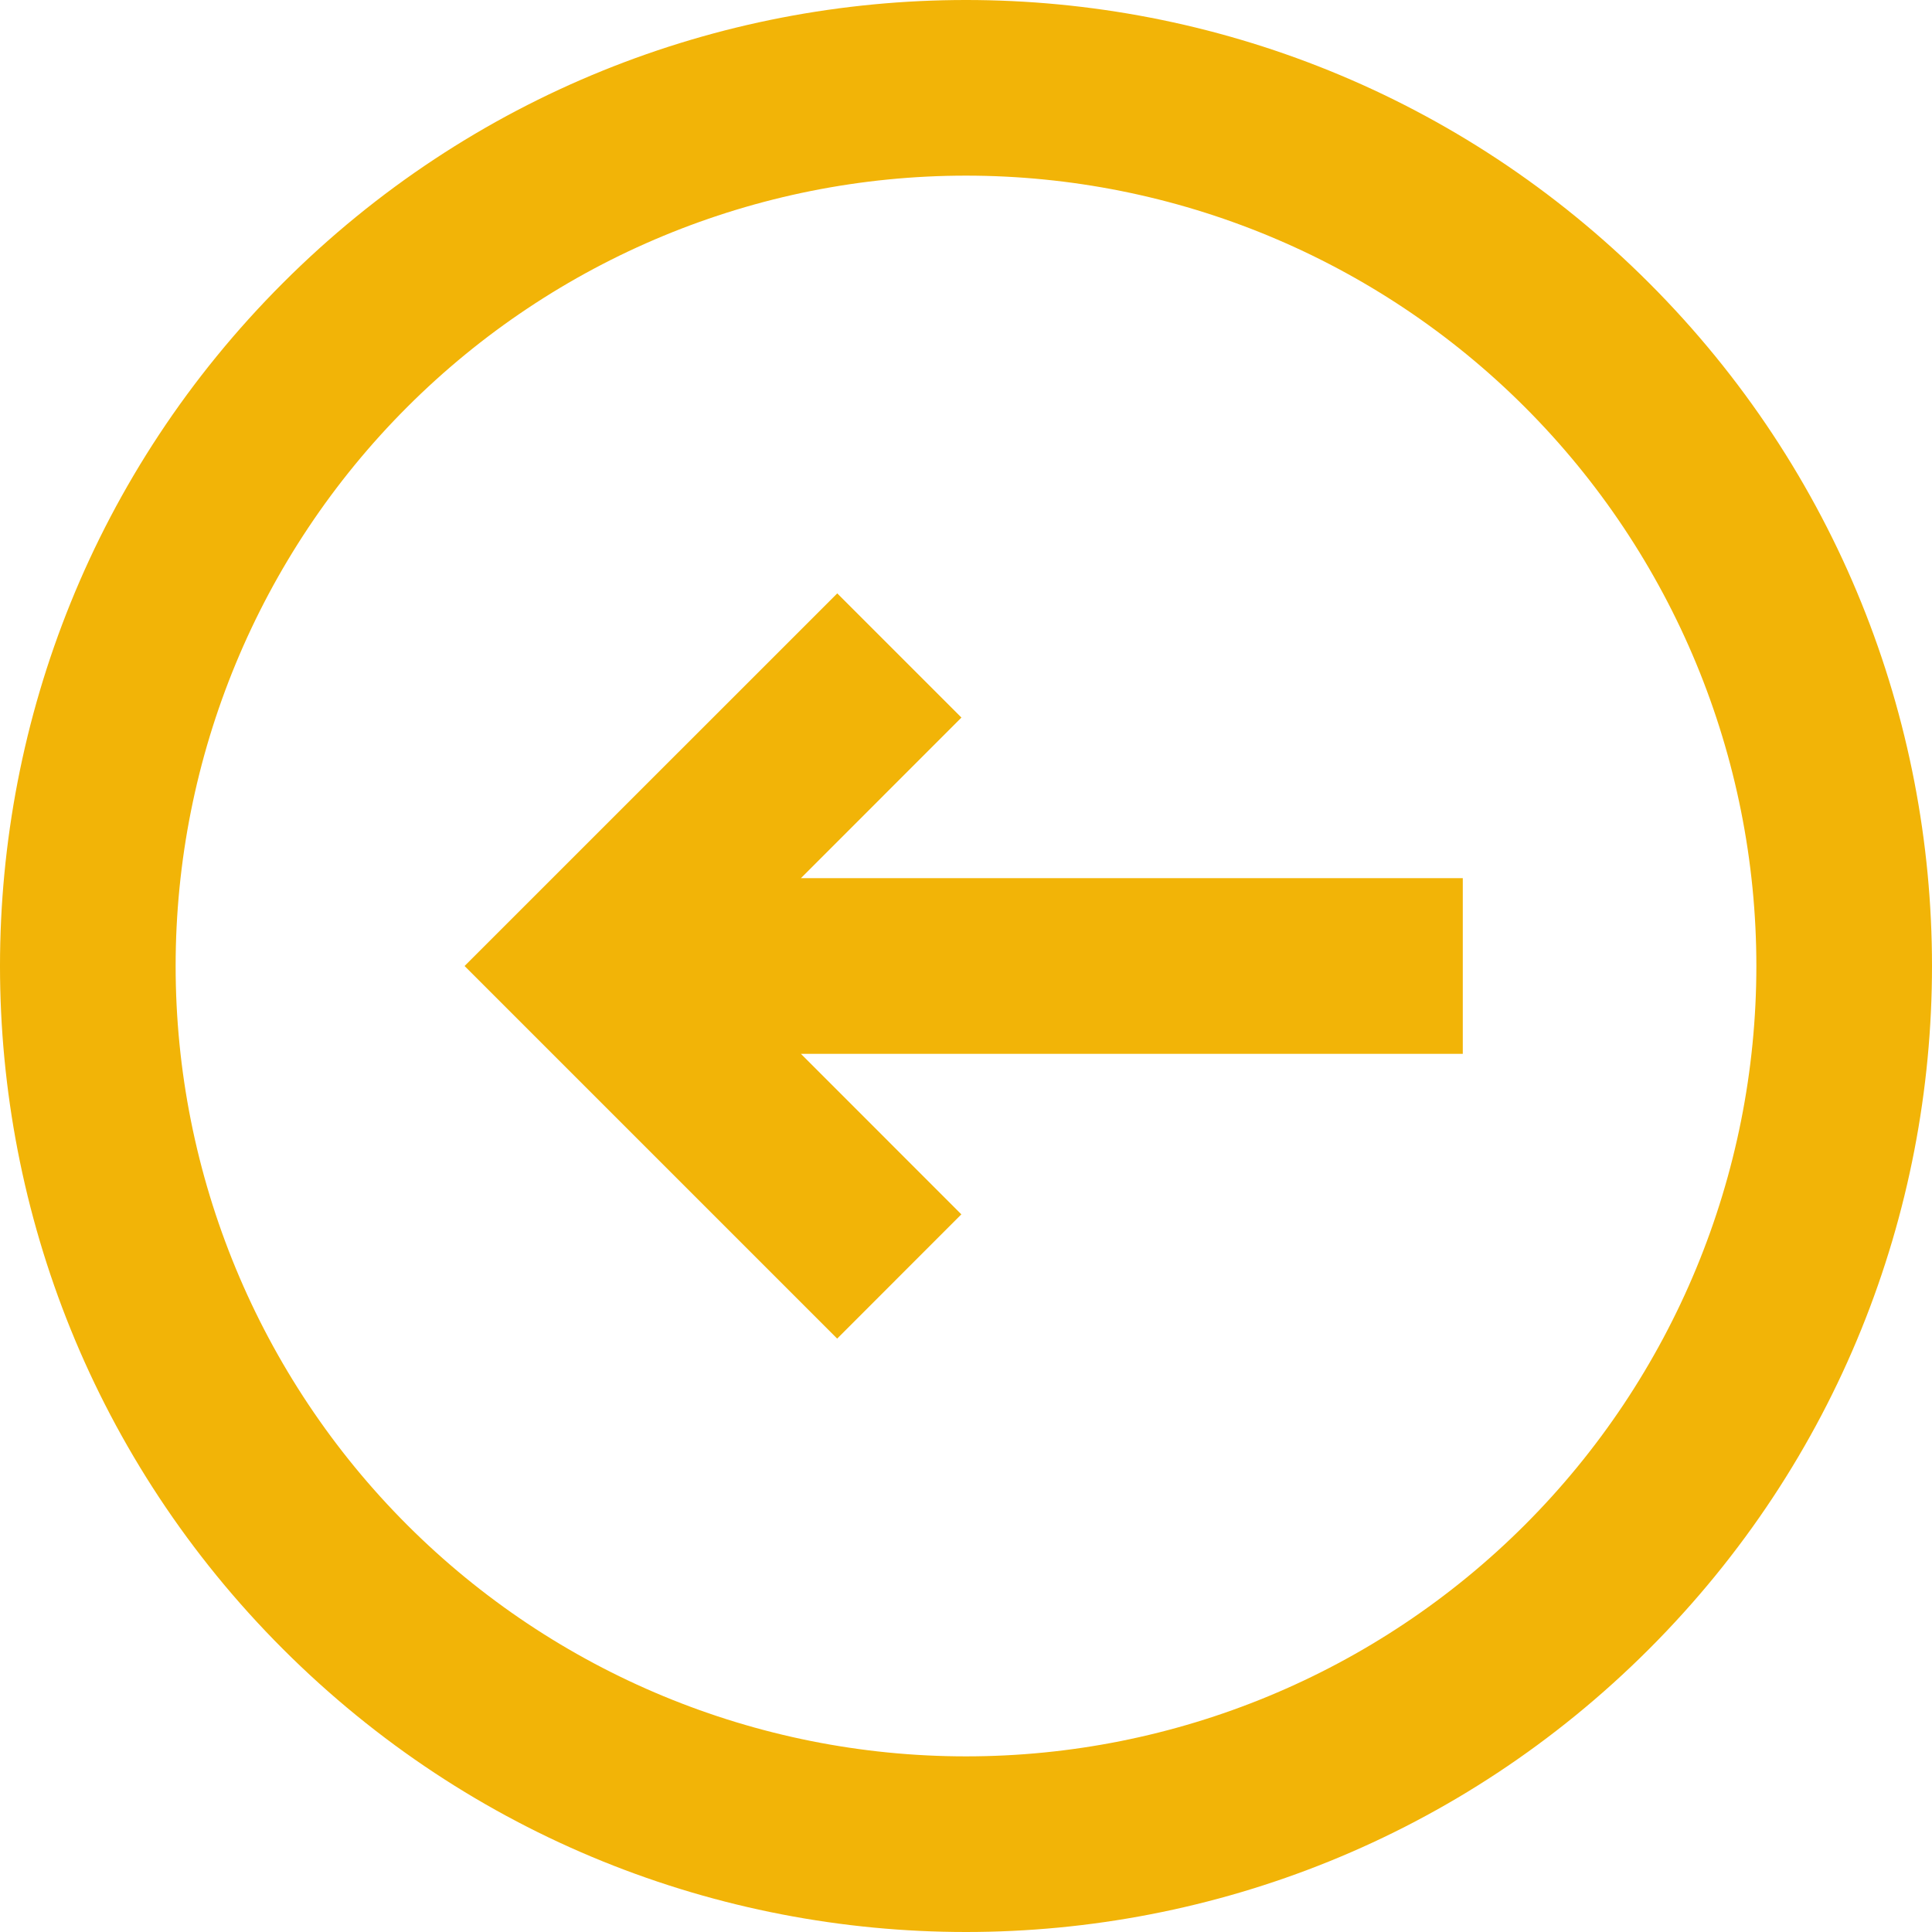 <svg width="22" height="22" viewBox="0 0 22 22" fill="none" xmlns="http://www.w3.org/2000/svg">
<path d="M10.948 8.171L9.534 6.757L5.29 11L9.533 15.243L10.947 13.828L9.12 12L16.657 12L16.657 10L9.12 10L10.948 8.171Z" fill="#F2B407"/>
<path fill-rule="evenodd" clip-rule="evenodd" d="M3.222 3.222C-1.074 7.518 -1.074 14.482 3.222 18.778C7.518 23.074 14.482 23.074 18.778 18.778C23.074 14.482 23.074 7.518 18.778 3.222C14.482 -1.074 7.518 -1.074 3.222 3.222ZM4.636 4.636C2.948 6.324 2 8.613 2 11C2 13.387 2.948 15.676 4.636 17.364C6.324 19.052 8.613 20 11 20C13.387 20 15.676 19.052 17.364 17.364C19.052 15.676 20 13.387 20 11C20 8.613 19.052 6.324 17.364 4.636C15.676 2.948 13.387 2 11 2C8.613 2 6.324 2.948 4.636 4.636Z" fill="#F2B407"/>
</svg>
